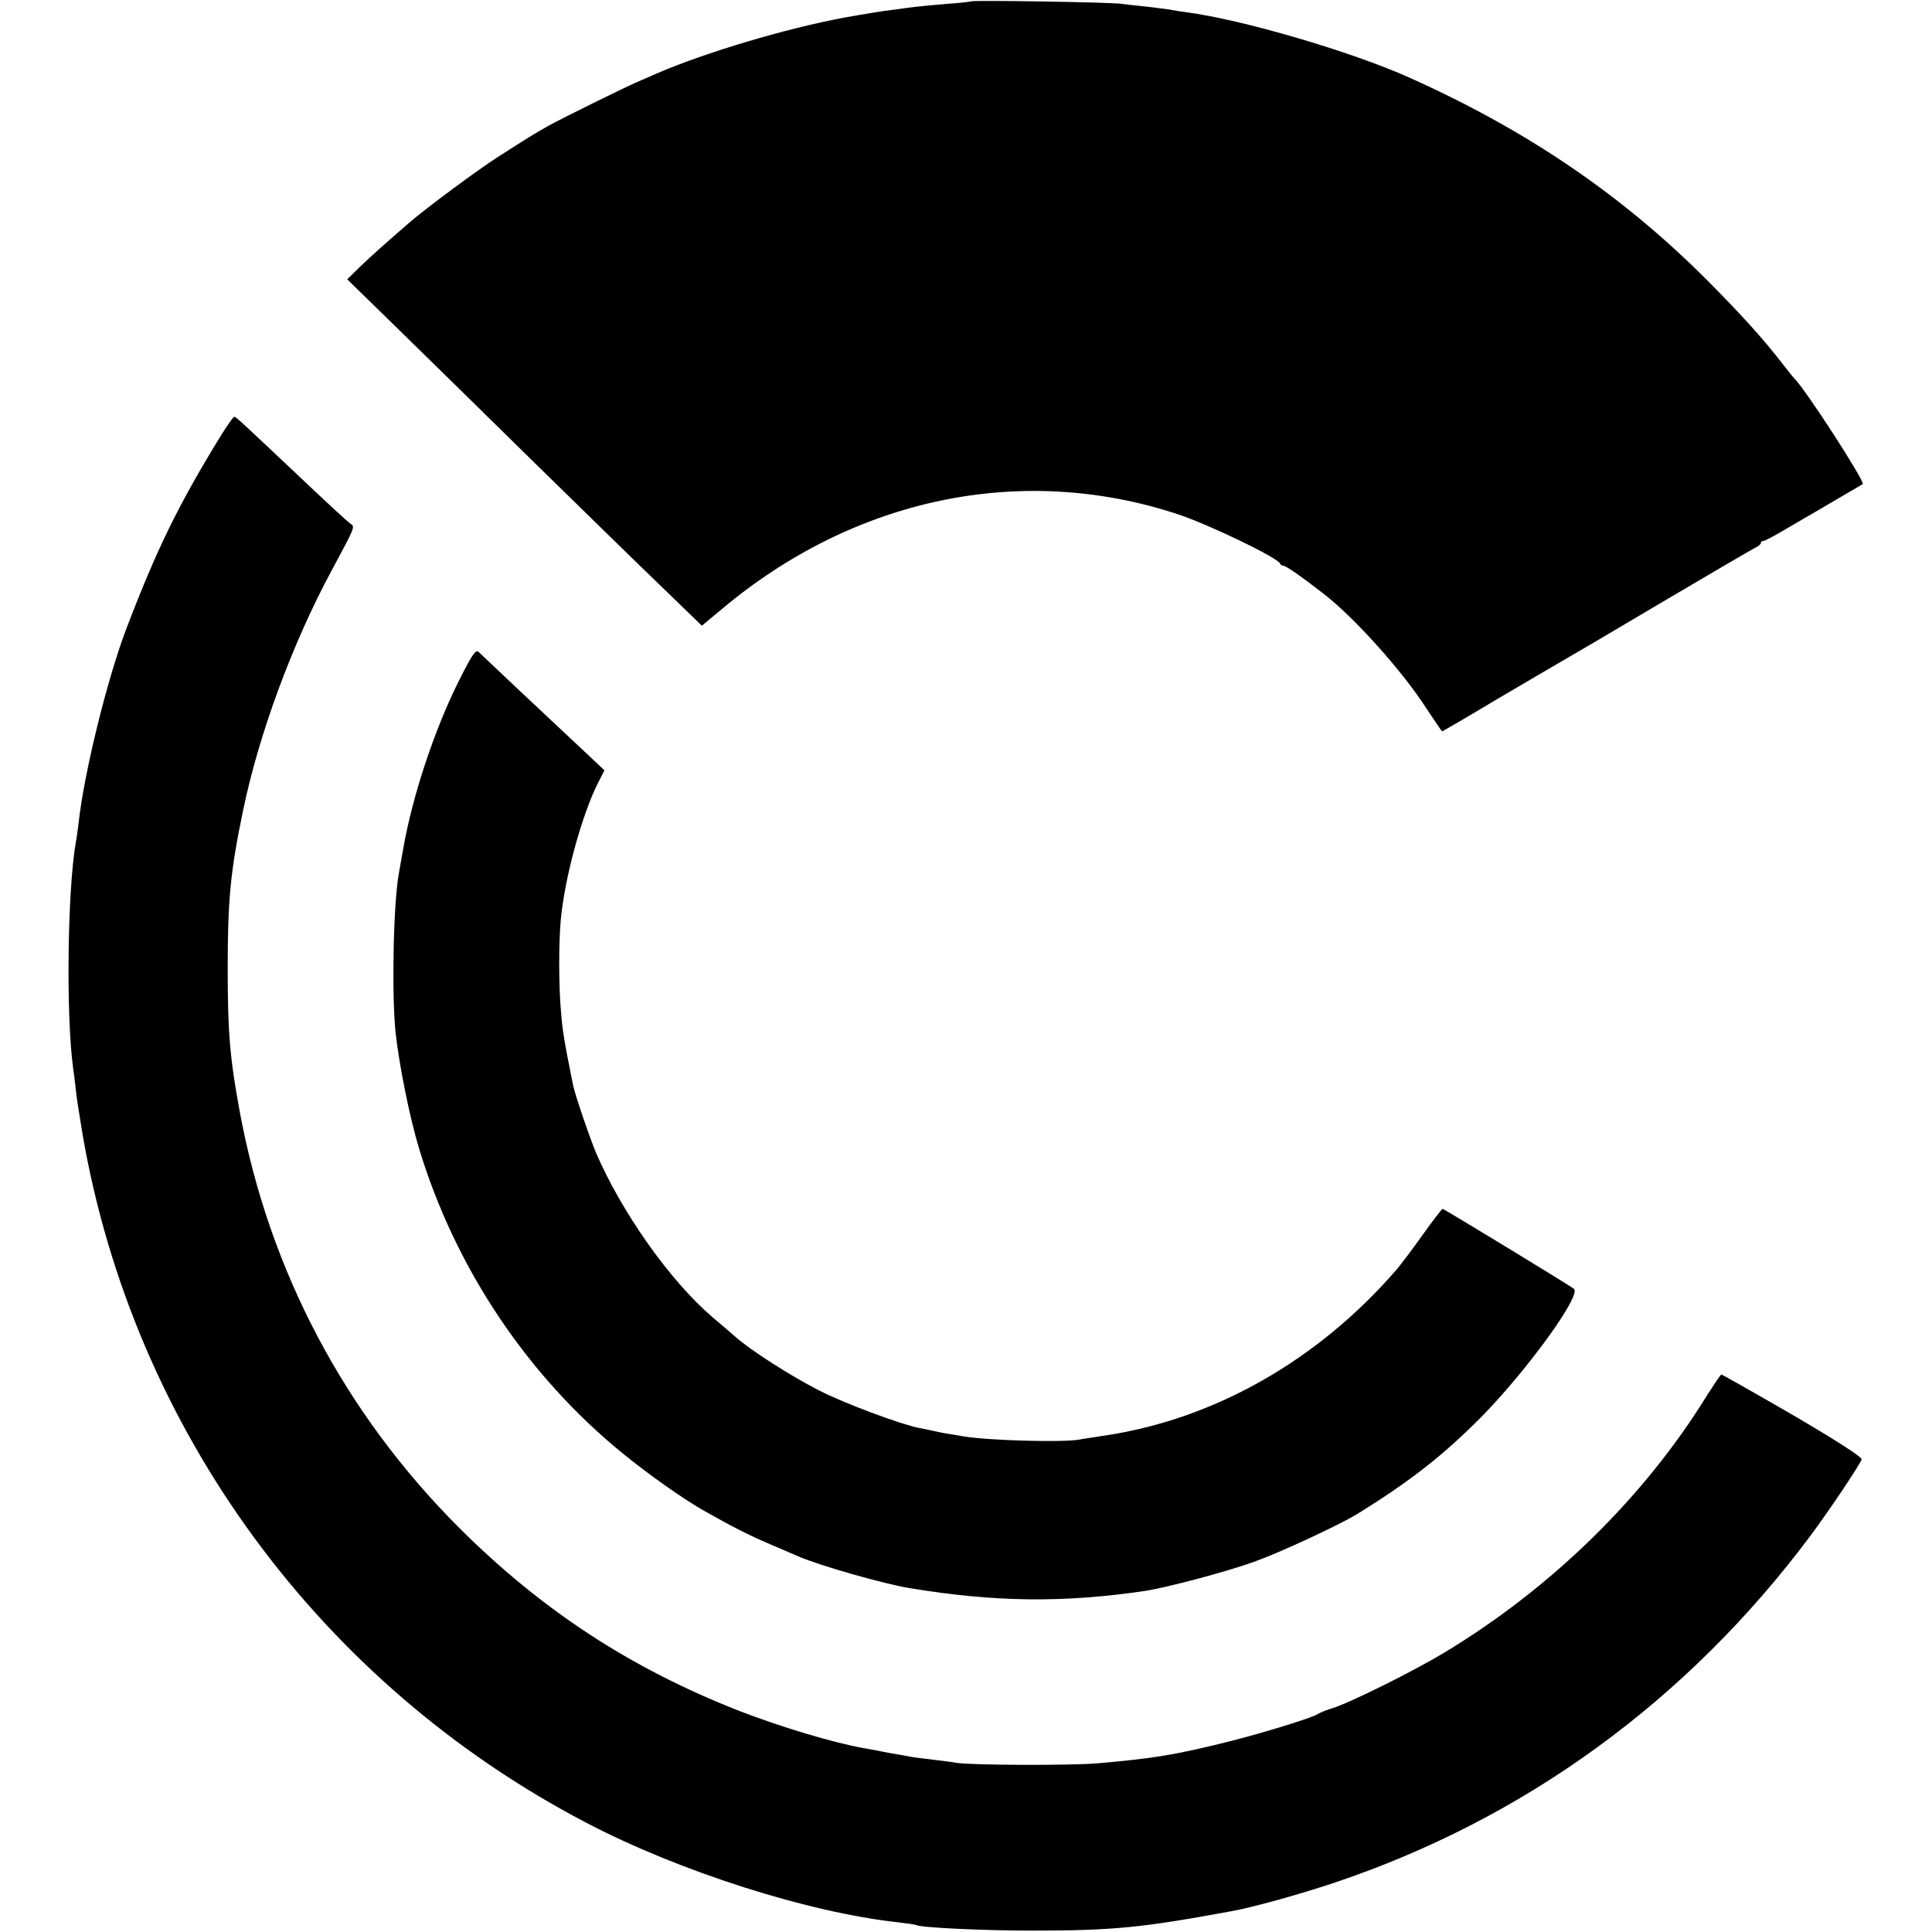<?xml version="1.0" standalone="no"?>
<!DOCTYPE svg PUBLIC "-//W3C//DTD SVG 20010904//EN"
 "http://www.w3.org/TR/2001/REC-SVG-20010904/DTD/svg10.dtd">
<svg version="1.0" xmlns="http://www.w3.org/2000/svg"
 width="700pt" height="700pt" viewBox="0 0 700 700"
 preserveAspectRatio="xMidYMid meet">
<g transform="translate(0,700) scale(0.1,-0.1)"
fill="#000000" stroke="none">
<path d="M3518 6995 c-1 -1 -41 -6 -88 -9 -47 -4 -98 -9 -115 -11 -16 -2 -50
-6 -75 -10 -39 -4 -103 -15 -182 -29 -210 -39 -502 -126 -678 -202 -19 -9 -44
-19 -55 -24 -41 -16 -292 -140 -340 -167 -51 -29 -58 -33 -180 -111 -71 -45
-265 -189 -320 -237 -89 -77 -135 -118 -179 -160 l-48 -47 165 -161 c91 -89
324 -317 517 -507 194 -190 409 -400 478 -466 l125 -121 71 59 c480 404 1085
531 1650 346 111 -36 365 -158 374 -180 2 -5 8 -8 13 -8 8 0 66 -40 143 -100
112 -86 287 -281 375 -418 30 -45 55 -82 56 -82 1 0 88 50 191 112 104 61 214
126 244 143 30 17 195 114 365 215 171 101 320 188 332 194 13 6 23 14 23 19
0 4 4 7 9 7 5 0 45 21 88 47 43 25 87 51 98 57 20 12 167 98 174 102 10 8
-213 352 -249 384 -3 3 -21 25 -40 50 -72 93 -147 176 -270 300 -308 310 -655
547 -1084 739 -209 94 -608 211 -810 237 -17 2 -42 6 -56 9 -13 2 -52 7 -86
11 -33 3 -74 8 -90 10 -33 6 -540 14 -546 9z"/>
<path d="M798 5418 c-152 -248 -230 -407 -341 -698 -68 -179 -152 -518 -172
-700 -3 -25 -7 -56 -10 -70 -31 -176 -36 -633 -10 -820 3 -19 7 -55 10 -80 2
-25 14 -99 25 -165 185 -1064 859 -1984 1822 -2488 337 -177 808 -327 1133
-362 33 -4 62 -8 65 -10 15 -9 238 -20 420 -20 294 0 401 11 725 71 77 14 242
60 365 101 692 231 1284 662 1729 1258 68 91 177 254 186 277 3 8 -87 66 -249
161 -140 81 -257 147 -259 147 -3 0 -26 -35 -53 -77 -227 -368 -563 -697 -953
-932 -108 -65 -340 -181 -406 -201 -22 -7 -44 -16 -50 -20 -18 -14 -229 -78
-355 -108 -173 -42 -250 -54 -445 -71 -94 -8 -458 -7 -510 2 -16 3 -57 8 -90
12 -32 4 -67 8 -76 10 -9 2 -32 6 -50 9 -19 3 -45 8 -59 11 -14 3 -41 8 -60
11 -112 20 -302 77 -454 136 -392 154 -713 364 -1012 662 -415 415 -687 930
-794 1501 -37 199 -45 292 -45 525 0 253 10 353 56 575 57 275 178 603 319
865 90 168 87 160 68 174 -9 6 -74 66 -145 133 -250 236 -268 253 -274 253 -4
0 -27 -33 -51 -72z"/>
<path d="M1662 4532 c-88 -176 -168 -417 -201 -607 -6 -33 -13 -73 -16 -90
-20 -113 -26 -433 -12 -574 13 -119 51 -309 85 -421 131 -434 394 -827 742
-1109 95 -77 213 -160 286 -202 111 -63 167 -91 244 -124 47 -20 94 -40 105
-45 73 -32 308 -99 400 -114 308 -51 558 -54 855 -10 77 12 290 68 393 105 93
33 308 133 372 172 193 119 314 214 450 351 165 167 365 442 338 466 -11 10
-471 290 -476 290 -3 0 -35 -42 -71 -92 -36 -51 -80 -109 -96 -128 -284 -328
-658 -541 -1055 -601 -38 -6 -81 -12 -95 -15 -62 -11 -335 -3 -420 12 -19 3
-46 8 -60 10 -14 2 -36 7 -50 10 -14 3 -36 8 -49 10 -67 13 -274 90 -365 137
-103 53 -244 143 -301 193 -16 14 -54 47 -84 72 -154 132 -328 379 -421 594
-23 55 -77 212 -84 248 -31 154 -38 195 -43 260 -9 94 -9 254 -1 340 15 154
76 376 134 492 l24 47 -51 48 c-65 61 -96 90 -259 243 -73 69 -139 131 -146
138 -10 10 -24 -10 -72 -106z"/>
</g>
</svg>
